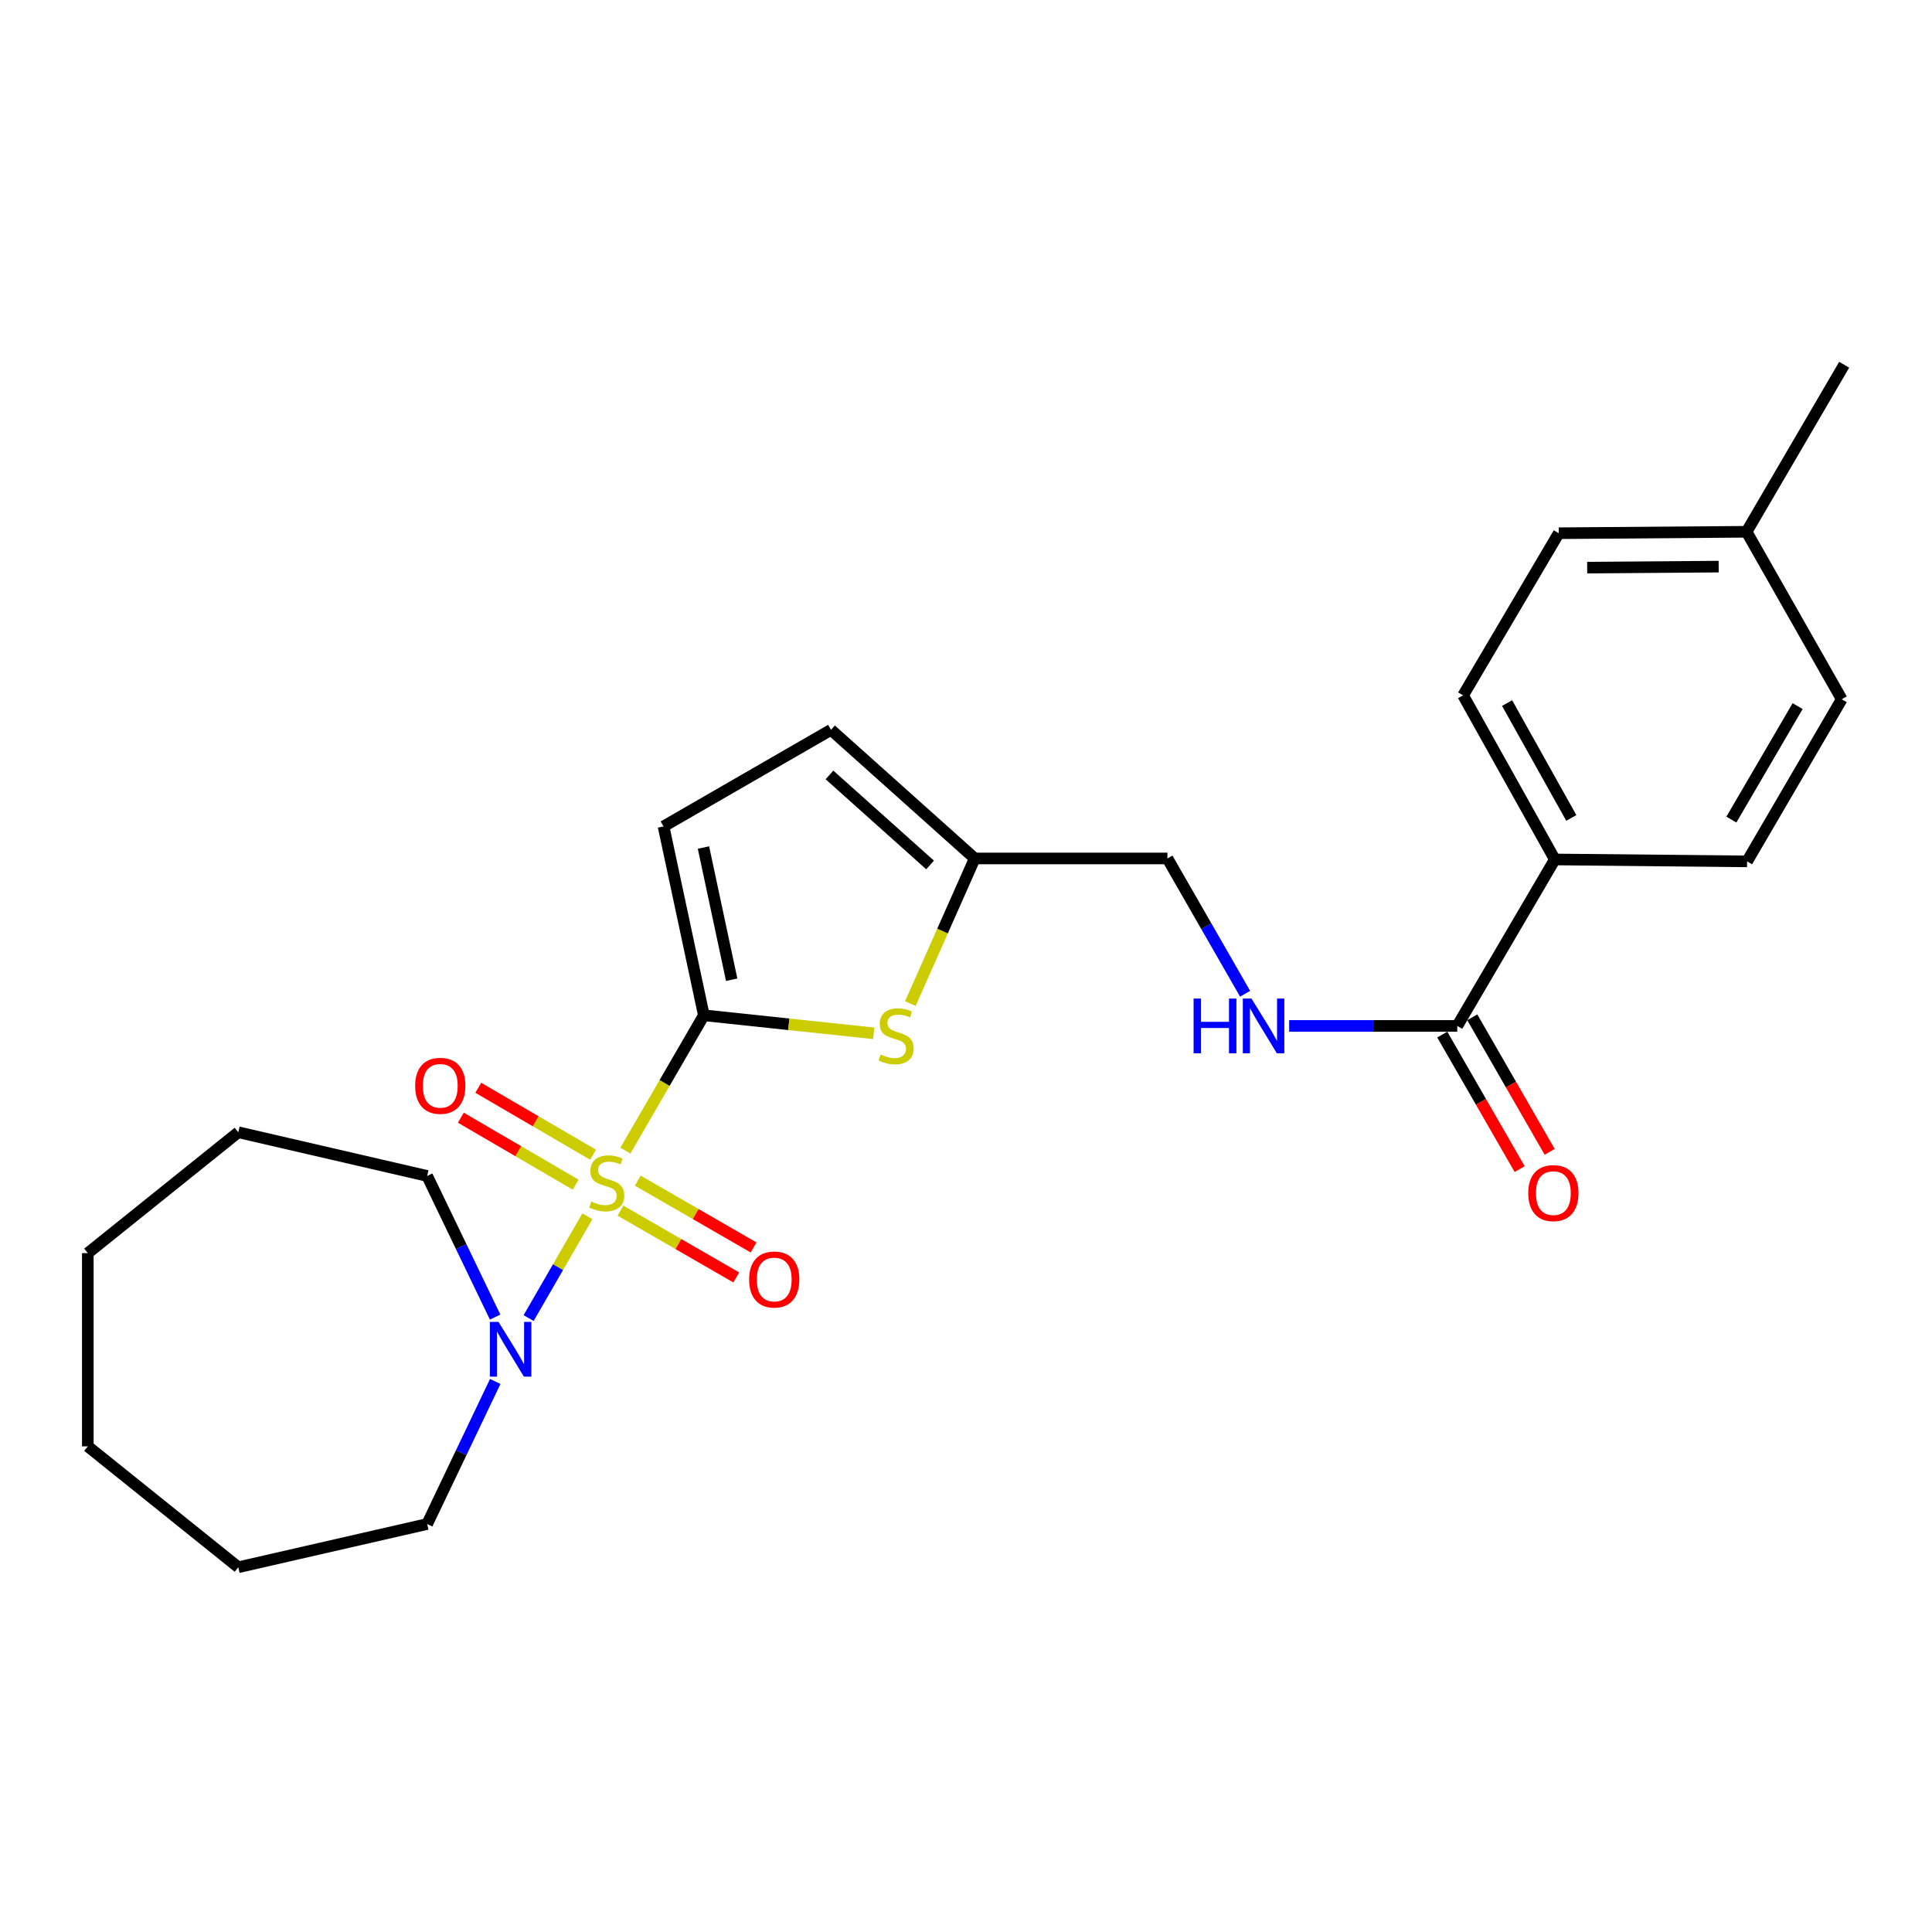 <?xml version='1.0' encoding='iso-8859-1'?>
<svg version='1.1' baseProfile='full'
              xmlns='http://www.w3.org/2000/svg'
                      xmlns:rdkit='http://www.rdkit.org/xml'
                      xmlns:xlink='http://www.w3.org/1999/xlink'
                  xml:space='preserve'
width='1000px' height='1000px' viewBox='0 0 1000 1000'>
<!-- END OF HEADER -->
<rect style='opacity:1.0;fill:#FFFFFF;stroke:none' width='1000' height='1000' x='0' y='0'> </rect>
<path class='bond-0' d='M 323.693,595.558 L 344.005,560.535' style='fill:none;fill-rule:evenodd;stroke:#CCCC00;stroke-width:6px;stroke-linecap:butt;stroke-linejoin:miter;stroke-opacity:1' />
<path class='bond-0' d='M 344.005,560.535 L 364.317,525.511' style='fill:none;fill-rule:evenodd;stroke:#000000;stroke-width:6px;stroke-linecap:butt;stroke-linejoin:miter;stroke-opacity:1' />
<path class='bond-2' d='M 304.025,629.551 L 288.82,655.89' style='fill:none;fill-rule:evenodd;stroke:#CCCC00;stroke-width:6px;stroke-linecap:butt;stroke-linejoin:miter;stroke-opacity:1' />
<path class='bond-2' d='M 288.82,655.89 L 273.614,682.229' style='fill:none;fill-rule:evenodd;stroke:#0000FF;stroke-width:6px;stroke-linecap:butt;stroke-linejoin:miter;stroke-opacity:1' />
<path class='bond-6' d='M 306.992,597.692 L 277.277,580.363' style='fill:none;fill-rule:evenodd;stroke:#CCCC00;stroke-width:6px;stroke-linecap:butt;stroke-linejoin:miter;stroke-opacity:1' />
<path class='bond-6' d='M 277.277,580.363 L 247.561,563.034' style='fill:none;fill-rule:evenodd;stroke:#FF0000;stroke-width:6px;stroke-linecap:butt;stroke-linejoin:miter;stroke-opacity:1' />
<path class='bond-6' d='M 297.963,613.175 L 268.248,595.846' style='fill:none;fill-rule:evenodd;stroke:#CCCC00;stroke-width:6px;stroke-linecap:butt;stroke-linejoin:miter;stroke-opacity:1' />
<path class='bond-6' d='M 268.248,595.846 L 238.532,578.518' style='fill:none;fill-rule:evenodd;stroke:#FF0000;stroke-width:6px;stroke-linecap:butt;stroke-linejoin:miter;stroke-opacity:1' />
<path class='bond-7' d='M 321.155,626.626 L 351.126,643.915' style='fill:none;fill-rule:evenodd;stroke:#CCCC00;stroke-width:6px;stroke-linecap:butt;stroke-linejoin:miter;stroke-opacity:1' />
<path class='bond-7' d='M 351.126,643.915 L 381.097,661.203' style='fill:none;fill-rule:evenodd;stroke:#FF0000;stroke-width:6px;stroke-linecap:butt;stroke-linejoin:miter;stroke-opacity:1' />
<path class='bond-7' d='M 330.111,611.101 L 360.082,628.389' style='fill:none;fill-rule:evenodd;stroke:#CCCC00;stroke-width:6px;stroke-linecap:butt;stroke-linejoin:miter;stroke-opacity:1' />
<path class='bond-7' d='M 360.082,628.389 L 390.053,645.677' style='fill:none;fill-rule:evenodd;stroke:#FF0000;stroke-width:6px;stroke-linecap:butt;stroke-linejoin:miter;stroke-opacity:1' />
<path class='bond-1' d='M 364.317,525.511 L 408.28,530.175' style='fill:none;fill-rule:evenodd;stroke:#000000;stroke-width:6px;stroke-linecap:butt;stroke-linejoin:miter;stroke-opacity:1' />
<path class='bond-1' d='M 408.28,530.175 L 452.242,534.838' style='fill:none;fill-rule:evenodd;stroke:#CCCC00;stroke-width:6px;stroke-linecap:butt;stroke-linejoin:miter;stroke-opacity:1' />
<path class='bond-3' d='M 364.317,525.511 L 343.456,427.757' style='fill:none;fill-rule:evenodd;stroke:#000000;stroke-width:6px;stroke-linecap:butt;stroke-linejoin:miter;stroke-opacity:1' />
<path class='bond-3' d='M 378.717,507.108 L 364.114,438.68' style='fill:none;fill-rule:evenodd;stroke:#000000;stroke-width:6px;stroke-linecap:butt;stroke-linejoin:miter;stroke-opacity:1' />
<path class='bond-5' d='M 471.202,519.438 L 487.861,481.887' style='fill:none;fill-rule:evenodd;stroke:#CCCC00;stroke-width:6px;stroke-linecap:butt;stroke-linejoin:miter;stroke-opacity:1' />
<path class='bond-5' d='M 487.861,481.887 L 504.521,444.337' style='fill:none;fill-rule:evenodd;stroke:#000000;stroke-width:6px;stroke-linecap:butt;stroke-linejoin:miter;stroke-opacity:1' />
<path class='bond-18' d='M 256.276,681.727 L 238.687,645.197' style='fill:none;fill-rule:evenodd;stroke:#0000FF;stroke-width:6px;stroke-linecap:butt;stroke-linejoin:miter;stroke-opacity:1' />
<path class='bond-18' d='M 238.687,645.197 L 221.097,608.668' style='fill:none;fill-rule:evenodd;stroke:#000000;stroke-width:6px;stroke-linecap:butt;stroke-linejoin:miter;stroke-opacity:1' />
<path class='bond-19' d='M 256.334,715.042 L 238.716,751.936' style='fill:none;fill-rule:evenodd;stroke:#0000FF;stroke-width:6px;stroke-linecap:butt;stroke-linejoin:miter;stroke-opacity:1' />
<path class='bond-19' d='M 238.716,751.936 L 221.097,788.831' style='fill:none;fill-rule:evenodd;stroke:#000000;stroke-width:6px;stroke-linecap:butt;stroke-linejoin:miter;stroke-opacity:1' />
<path class='bond-8' d='M 343.456,427.757 L 430.137,377.76' style='fill:none;fill-rule:evenodd;stroke:#000000;stroke-width:6px;stroke-linecap:butt;stroke-linejoin:miter;stroke-opacity:1' />
<path class='bond-4' d='M 754.278,531.018 L 710.774,531.018' style='fill:none;fill-rule:evenodd;stroke:#000000;stroke-width:6px;stroke-linecap:butt;stroke-linejoin:miter;stroke-opacity:1' />
<path class='bond-4' d='M 710.774,531.018 L 667.271,531.018' style='fill:none;fill-rule:evenodd;stroke:#0000FF;stroke-width:6px;stroke-linecap:butt;stroke-linejoin:miter;stroke-opacity:1' />
<path class='bond-10' d='M 754.278,531.018 L 804.783,444.855' style='fill:none;fill-rule:evenodd;stroke:#000000;stroke-width:6px;stroke-linecap:butt;stroke-linejoin:miter;stroke-opacity:1' />
<path class='bond-11' d='M 746.51,535.487 L 766.542,570.306' style='fill:none;fill-rule:evenodd;stroke:#000000;stroke-width:6px;stroke-linecap:butt;stroke-linejoin:miter;stroke-opacity:1' />
<path class='bond-11' d='M 766.542,570.306 L 786.575,605.126' style='fill:none;fill-rule:evenodd;stroke:#FF0000;stroke-width:6px;stroke-linecap:butt;stroke-linejoin:miter;stroke-opacity:1' />
<path class='bond-11' d='M 762.046,526.549 L 782.078,561.368' style='fill:none;fill-rule:evenodd;stroke:#000000;stroke-width:6px;stroke-linecap:butt;stroke-linejoin:miter;stroke-opacity:1' />
<path class='bond-11' d='M 782.078,561.368 L 802.111,596.187' style='fill:none;fill-rule:evenodd;stroke:#FF0000;stroke-width:6px;stroke-linecap:butt;stroke-linejoin:miter;stroke-opacity:1' />
<path class='bond-12' d='M 504.521,444.337 L 604.256,444.337' style='fill:none;fill-rule:evenodd;stroke:#000000;stroke-width:6px;stroke-linecap:butt;stroke-linejoin:miter;stroke-opacity:1' />
<path class='bond-25' d='M 504.521,444.337 L 430.137,377.76' style='fill:none;fill-rule:evenodd;stroke:#000000;stroke-width:6px;stroke-linecap:butt;stroke-linejoin:miter;stroke-opacity:1' />
<path class='bond-25' d='M 481.41,447.706 L 429.341,401.102' style='fill:none;fill-rule:evenodd;stroke:#000000;stroke-width:6px;stroke-linecap:butt;stroke-linejoin:miter;stroke-opacity:1' />
<path class='bond-9' d='M 644.46,514.359 L 624.358,479.348' style='fill:none;fill-rule:evenodd;stroke:#0000FF;stroke-width:6px;stroke-linecap:butt;stroke-linejoin:miter;stroke-opacity:1' />
<path class='bond-9' d='M 624.358,479.348 L 604.256,444.337' style='fill:none;fill-rule:evenodd;stroke:#000000;stroke-width:6px;stroke-linecap:butt;stroke-linejoin:miter;stroke-opacity:1' />
<path class='bond-13' d='M 804.783,444.855 L 757.305,359.916' style='fill:none;fill-rule:evenodd;stroke:#000000;stroke-width:6px;stroke-linecap:butt;stroke-linejoin:miter;stroke-opacity:1' />
<path class='bond-13' d='M 813.307,423.369 L 780.072,363.912' style='fill:none;fill-rule:evenodd;stroke:#000000;stroke-width:6px;stroke-linecap:butt;stroke-linejoin:miter;stroke-opacity:1' />
<path class='bond-14' d='M 804.783,444.855 L 904.289,445.85' style='fill:none;fill-rule:evenodd;stroke:#000000;stroke-width:6px;stroke-linecap:butt;stroke-linejoin:miter;stroke-opacity:1' />
<path class='bond-15' d='M 757.305,359.916 L 806.804,275.993' style='fill:none;fill-rule:evenodd;stroke:#000000;stroke-width:6px;stroke-linecap:butt;stroke-linejoin:miter;stroke-opacity:1' />
<path class='bond-16' d='M 904.289,445.85 L 953.281,361.928' style='fill:none;fill-rule:evenodd;stroke:#000000;stroke-width:6px;stroke-linecap:butt;stroke-linejoin:miter;stroke-opacity:1' />
<path class='bond-16' d='M 896.159,424.226 L 930.453,365.48' style='fill:none;fill-rule:evenodd;stroke:#000000;stroke-width:6px;stroke-linecap:butt;stroke-linejoin:miter;stroke-opacity:1' />
<path class='bond-27' d='M 806.804,275.993 L 904.03,275.247' style='fill:none;fill-rule:evenodd;stroke:#000000;stroke-width:6px;stroke-linecap:butt;stroke-linejoin:miter;stroke-opacity:1' />
<path class='bond-27' d='M 821.526,293.805 L 889.584,293.282' style='fill:none;fill-rule:evenodd;stroke:#000000;stroke-width:6px;stroke-linecap:butt;stroke-linejoin:miter;stroke-opacity:1' />
<path class='bond-17' d='M 953.281,361.928 L 904.03,275.247' style='fill:none;fill-rule:evenodd;stroke:#000000;stroke-width:6px;stroke-linecap:butt;stroke-linejoin:miter;stroke-opacity:1' />
<path class='bond-20' d='M 904.03,275.247 L 954.545,188.794' style='fill:none;fill-rule:evenodd;stroke:#000000;stroke-width:6px;stroke-linecap:butt;stroke-linejoin:miter;stroke-opacity:1' />
<path class='bond-21' d='M 221.097,608.668 L 123.343,586.054' style='fill:none;fill-rule:evenodd;stroke:#000000;stroke-width:6px;stroke-linecap:butt;stroke-linejoin:miter;stroke-opacity:1' />
<path class='bond-22' d='M 221.097,788.831 L 123.343,811.206' style='fill:none;fill-rule:evenodd;stroke:#000000;stroke-width:6px;stroke-linecap:butt;stroke-linejoin:miter;stroke-opacity:1' />
<path class='bond-24' d='M 123.343,586.054 L 45.455,648.617' style='fill:none;fill-rule:evenodd;stroke:#000000;stroke-width:6px;stroke-linecap:butt;stroke-linejoin:miter;stroke-opacity:1' />
<path class='bond-23' d='M 123.343,811.206 L 45.455,748.632' style='fill:none;fill-rule:evenodd;stroke:#000000;stroke-width:6px;stroke-linecap:butt;stroke-linejoin:miter;stroke-opacity:1' />
<path class='bond-26' d='M 45.455,748.632 L 45.455,648.617' style='fill:none;fill-rule:evenodd;stroke:#000000;stroke-width:6px;stroke-linecap:butt;stroke-linejoin:miter;stroke-opacity:1' />
<path  class='atom-0' d='M 306.051 621.903
Q 306.371 622.023, 307.691 622.583
Q 309.011 623.143, 310.451 623.503
Q 311.931 623.823, 313.371 623.823
Q 316.051 623.823, 317.611 622.543
Q 319.171 621.223, 319.171 618.943
Q 319.171 617.383, 318.371 616.423
Q 317.611 615.463, 316.411 614.943
Q 315.211 614.423, 313.211 613.823
Q 310.691 613.063, 309.171 612.343
Q 307.691 611.623, 306.611 610.103
Q 305.571 608.583, 305.571 606.023
Q 305.571 602.463, 307.971 600.263
Q 310.411 598.063, 315.211 598.063
Q 318.491 598.063, 322.211 599.623
L 321.291 602.703
Q 317.891 601.303, 315.331 601.303
Q 312.571 601.303, 311.051 602.463
Q 309.531 603.583, 309.571 605.543
Q 309.571 607.063, 310.331 607.983
Q 311.131 608.903, 312.251 609.423
Q 313.411 609.943, 315.331 610.543
Q 317.891 611.343, 319.411 612.143
Q 320.931 612.943, 322.011 614.583
Q 323.131 616.183, 323.131 618.943
Q 323.131 622.863, 320.491 624.983
Q 317.891 627.063, 313.531 627.063
Q 311.011 627.063, 309.091 626.503
Q 307.211 625.983, 304.971 625.063
L 306.051 621.903
' fill='#CCCC00'/>
<path  class='atom-2' d='M 455.824 545.787
Q 456.144 545.907, 457.464 546.467
Q 458.784 547.027, 460.224 547.387
Q 461.704 547.707, 463.144 547.707
Q 465.824 547.707, 467.384 546.427
Q 468.944 545.107, 468.944 542.827
Q 468.944 541.267, 468.144 540.307
Q 467.384 539.347, 466.184 538.827
Q 464.984 538.307, 462.984 537.707
Q 460.464 536.947, 458.944 536.227
Q 457.464 535.507, 456.384 533.987
Q 455.344 532.467, 455.344 529.907
Q 455.344 526.347, 457.744 524.147
Q 460.184 521.947, 464.984 521.947
Q 468.264 521.947, 471.984 523.507
L 471.064 526.587
Q 467.664 525.187, 465.104 525.187
Q 462.344 525.187, 460.824 526.347
Q 459.304 527.467, 459.344 529.427
Q 459.344 530.947, 460.104 531.867
Q 460.904 532.787, 462.024 533.307
Q 463.184 533.827, 465.104 534.427
Q 467.664 535.227, 469.184 536.027
Q 470.704 536.827, 471.784 538.467
Q 472.904 540.067, 472.904 542.827
Q 472.904 546.747, 470.264 548.867
Q 467.664 550.947, 463.304 550.947
Q 460.784 550.947, 458.864 550.387
Q 456.984 549.867, 454.744 548.947
L 455.824 545.787
' fill='#CCCC00'/>
<path  class='atom-3' d='M 258.033 684.216
L 267.313 699.216
Q 268.233 700.696, 269.713 703.376
Q 271.193 706.056, 271.273 706.216
L 271.273 684.216
L 275.033 684.216
L 275.033 712.536
L 271.153 712.536
L 261.193 696.136
Q 260.033 694.216, 258.793 692.016
Q 257.593 689.816, 257.233 689.136
L 257.233 712.536
L 253.553 712.536
L 253.553 684.216
L 258.033 684.216
' fill='#0000FF'/>
<path  class='atom-7' d='M 214.888 562.016
Q 214.888 555.216, 218.248 551.416
Q 221.608 547.616, 227.888 547.616
Q 234.168 547.616, 237.528 551.416
Q 240.888 555.216, 240.888 562.016
Q 240.888 568.896, 237.488 572.816
Q 234.088 576.696, 227.888 576.696
Q 221.648 576.696, 218.248 572.816
Q 214.888 568.936, 214.888 562.016
M 227.888 573.496
Q 232.208 573.496, 234.528 570.616
Q 236.888 567.696, 236.888 562.016
Q 236.888 556.456, 234.528 553.656
Q 232.208 550.816, 227.888 550.816
Q 223.568 550.816, 221.208 553.616
Q 218.888 556.416, 218.888 562.016
Q 218.888 567.736, 221.208 570.616
Q 223.568 573.496, 227.888 573.496
' fill='#FF0000'/>
<path  class='atom-8' d='M 387.742 662.27
Q 387.742 655.47, 391.102 651.67
Q 394.462 647.87, 400.742 647.87
Q 407.022 647.87, 410.382 651.67
Q 413.742 655.47, 413.742 662.27
Q 413.742 669.15, 410.342 673.07
Q 406.942 676.95, 400.742 676.95
Q 394.502 676.95, 391.102 673.07
Q 387.742 669.19, 387.742 662.27
M 400.742 673.75
Q 405.062 673.75, 407.382 670.87
Q 409.742 667.95, 409.742 662.27
Q 409.742 656.71, 407.382 653.91
Q 405.062 651.07, 400.742 651.07
Q 396.422 651.07, 394.062 653.87
Q 391.742 656.67, 391.742 662.27
Q 391.742 667.99, 394.062 670.87
Q 396.422 673.75, 400.742 673.75
' fill='#FF0000'/>
<path  class='atom-10' d='M 617.804 516.858
L 621.644 516.858
L 621.644 528.898
L 636.124 528.898
L 636.124 516.858
L 639.964 516.858
L 639.964 545.178
L 636.124 545.178
L 636.124 532.098
L 621.644 532.098
L 621.644 545.178
L 617.804 545.178
L 617.804 516.858
' fill='#0000FF'/>
<path  class='atom-10' d='M 647.764 516.858
L 657.044 531.858
Q 657.964 533.338, 659.444 536.018
Q 660.924 538.698, 661.004 538.858
L 661.004 516.858
L 664.764 516.858
L 664.764 545.178
L 660.884 545.178
L 650.924 528.778
Q 649.764 526.858, 648.524 524.658
Q 647.324 522.458, 646.964 521.778
L 646.964 545.178
L 643.284 545.178
L 643.284 516.858
L 647.764 516.858
' fill='#0000FF'/>
<path  class='atom-12' d='M 791.016 617.55
Q 791.016 610.75, 794.376 606.95
Q 797.736 603.15, 804.016 603.15
Q 810.296 603.15, 813.656 606.95
Q 817.016 610.75, 817.016 617.55
Q 817.016 624.43, 813.616 628.35
Q 810.216 632.23, 804.016 632.23
Q 797.776 632.23, 794.376 628.35
Q 791.016 624.47, 791.016 617.55
M 804.016 629.03
Q 808.336 629.03, 810.656 626.15
Q 813.016 623.23, 813.016 617.55
Q 813.016 611.99, 810.656 609.19
Q 808.336 606.35, 804.016 606.35
Q 799.696 606.35, 797.336 609.15
Q 795.016 611.95, 795.016 617.55
Q 795.016 623.27, 797.336 626.15
Q 799.696 629.03, 804.016 629.03
' fill='#FF0000'/>
</svg>
